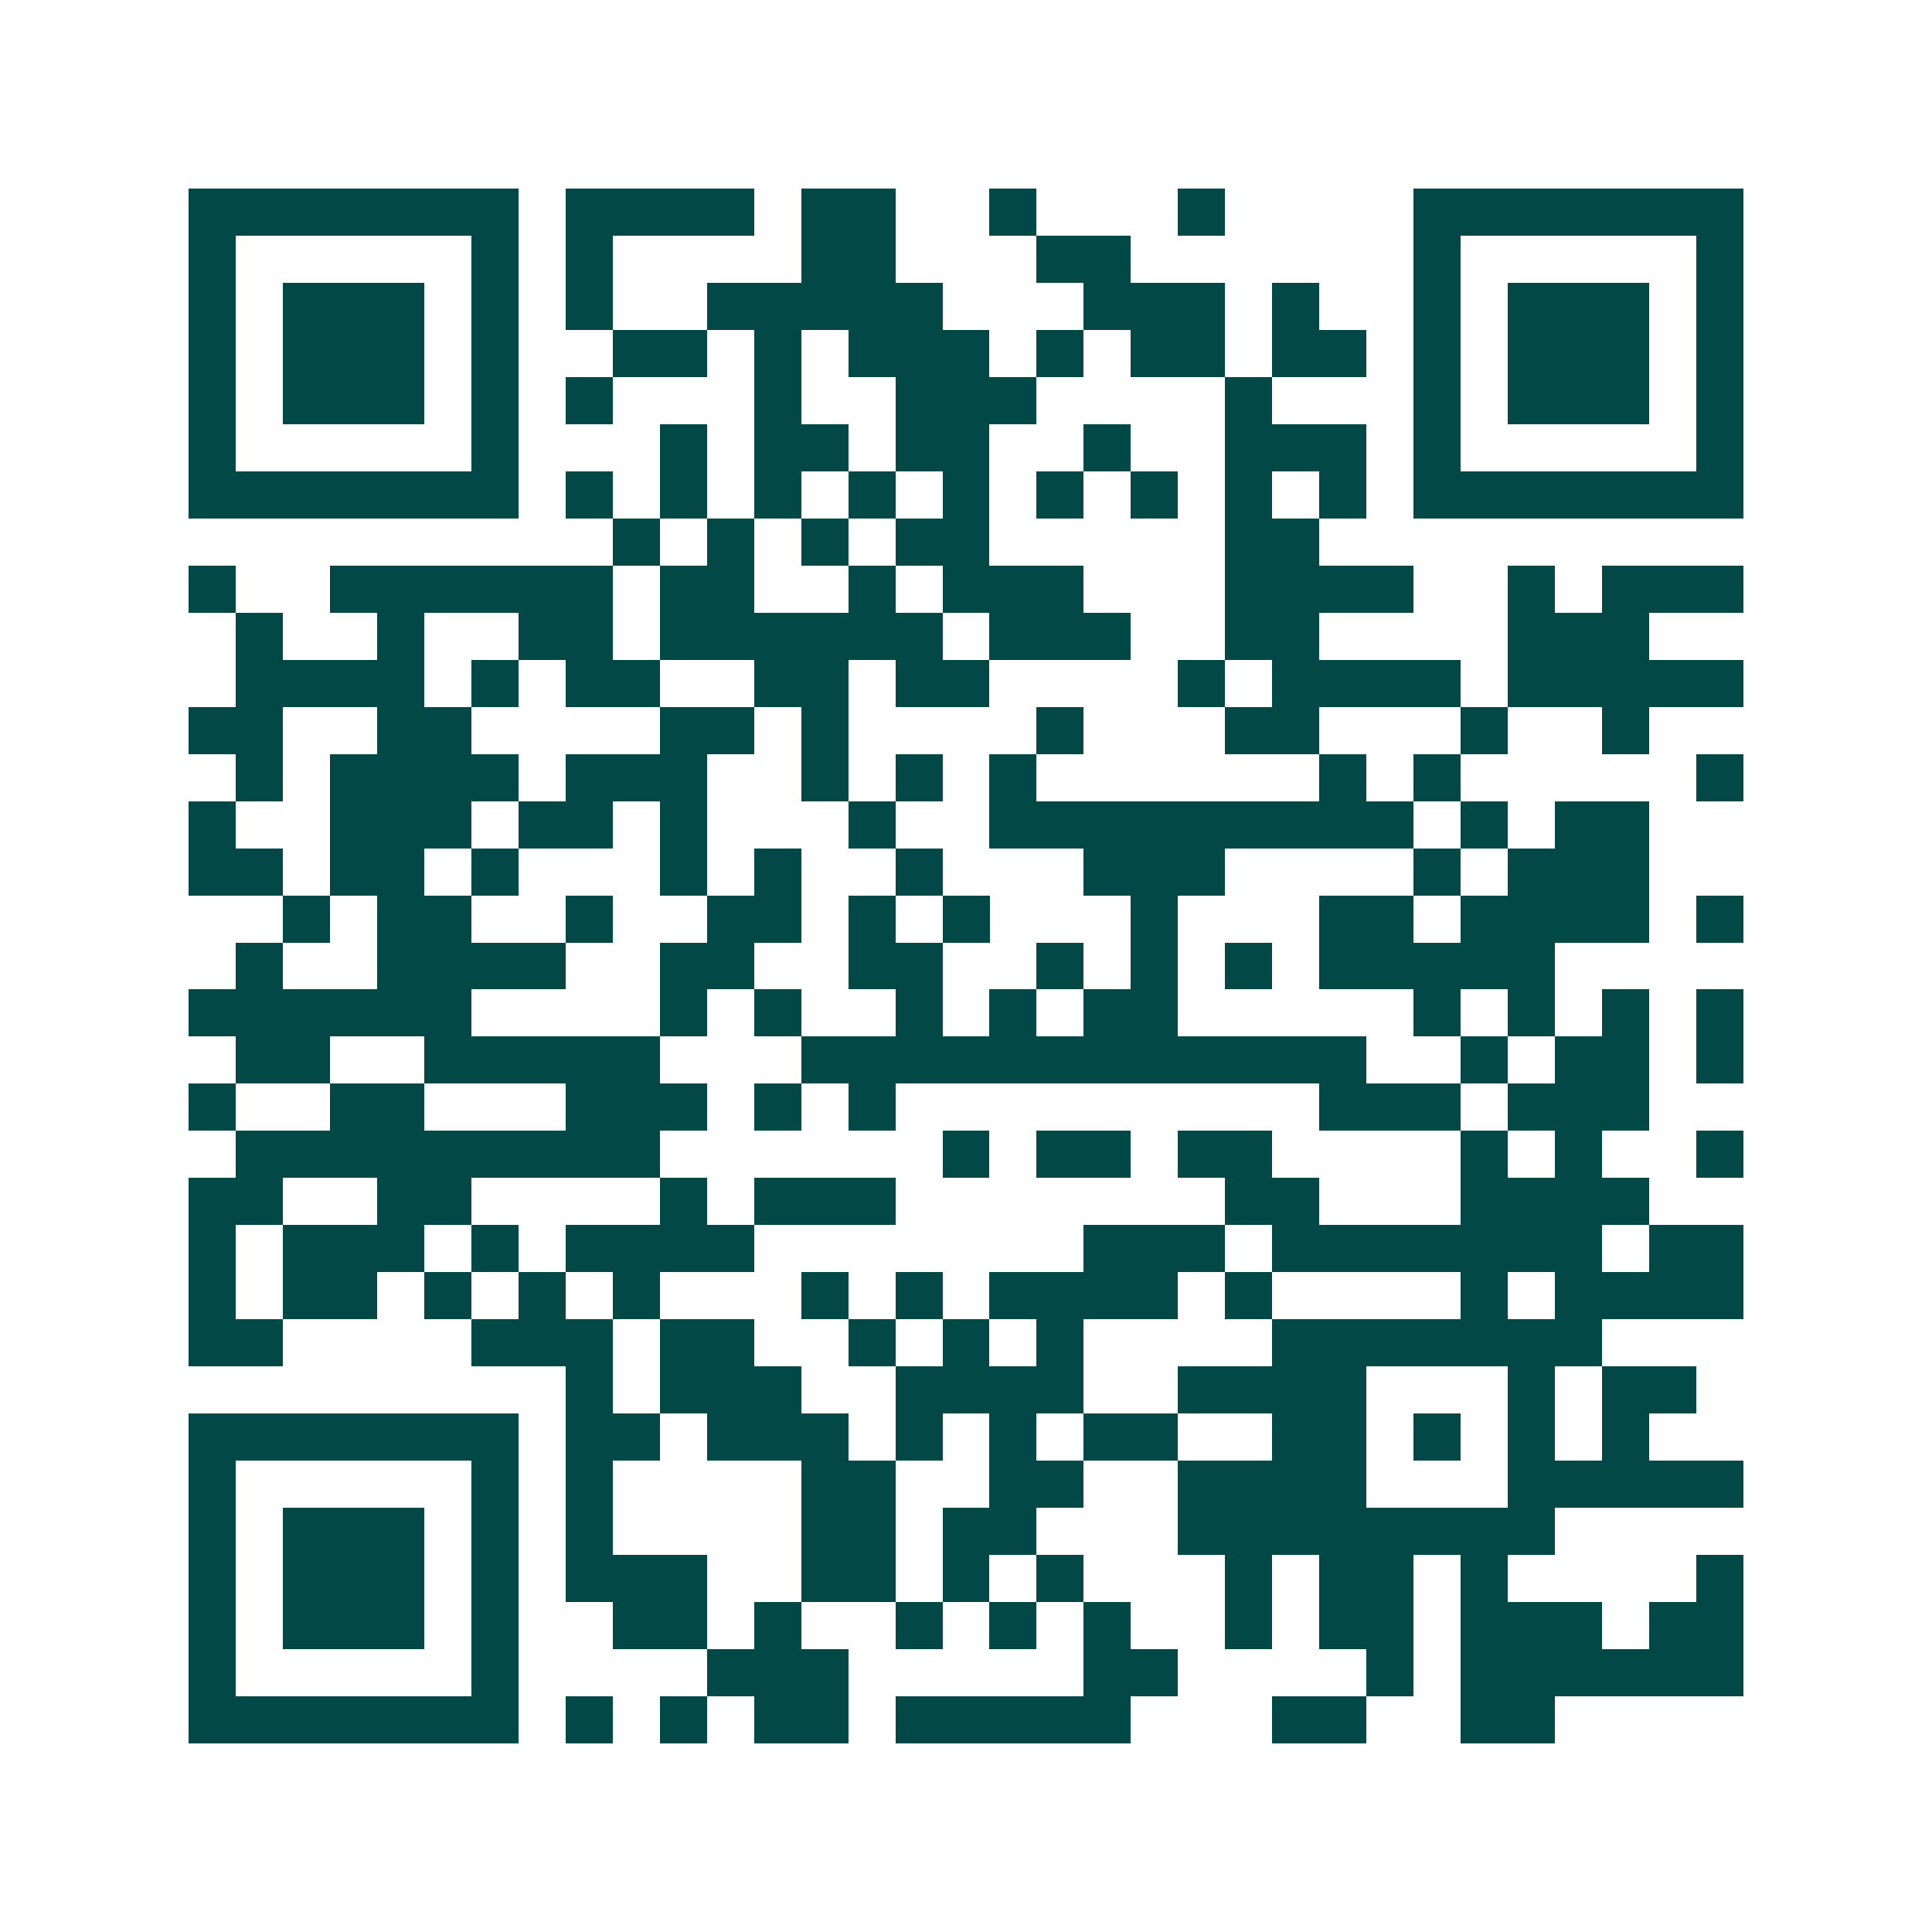 <svg xmlns="http://www.w3.org/2000/svg" width="200" height="200" viewBox="0 0 41 41" shape-rendering="crispEdges"><path fill="#ffffff" d="M0 0h41v41H0z"/><path stroke="#014847" d="M4 4.5h7m1 0h4m1 0h2m2 0h1m3 0h1m4 0h7M4 5.5h1m5 0h1m1 0h1m4 0h2m3 0h2m6 0h1m5 0h1M4 6.5h1m1 0h3m1 0h1m1 0h1m2 0h5m3 0h3m1 0h1m2 0h1m1 0h3m1 0h1M4 7.5h1m1 0h3m1 0h1m2 0h2m1 0h1m1 0h3m1 0h1m1 0h2m1 0h2m1 0h1m1 0h3m1 0h1M4 8.5h1m1 0h3m1 0h1m1 0h1m3 0h1m2 0h3m4 0h1m3 0h1m1 0h3m1 0h1M4 9.5h1m5 0h1m3 0h1m1 0h2m1 0h2m2 0h1m2 0h3m1 0h1m5 0h1M4 10.5h7m1 0h1m1 0h1m1 0h1m1 0h1m1 0h1m1 0h1m1 0h1m1 0h1m1 0h1m1 0h7M13 11.5h1m1 0h1m1 0h1m1 0h2m5 0h2M4 12.5h1m2 0h6m1 0h2m2 0h1m1 0h3m3 0h4m2 0h1m1 0h3M5 13.5h1m2 0h1m2 0h2m1 0h6m1 0h3m2 0h2m4 0h3M5 14.5h4m1 0h1m1 0h2m2 0h2m1 0h2m4 0h1m1 0h4m1 0h5M4 15.5h2m2 0h2m4 0h2m1 0h1m4 0h1m3 0h2m3 0h1m2 0h1M5 16.5h1m1 0h4m1 0h3m2 0h1m1 0h1m1 0h1m6 0h1m1 0h1m5 0h1M4 17.5h1m2 0h3m1 0h2m1 0h1m3 0h1m2 0h9m1 0h1m1 0h2M4 18.5h2m1 0h2m1 0h1m3 0h1m1 0h1m2 0h1m3 0h3m4 0h1m1 0h3M6 19.5h1m1 0h2m2 0h1m2 0h2m1 0h1m1 0h1m3 0h1m3 0h2m1 0h4m1 0h1M5 20.5h1m2 0h4m2 0h2m2 0h2m2 0h1m1 0h1m1 0h1m1 0h5M4 21.5h6m4 0h1m1 0h1m2 0h1m1 0h1m1 0h2m5 0h1m1 0h1m1 0h1m1 0h1M5 22.5h2m2 0h5m3 0h12m2 0h1m1 0h2m1 0h1M4 23.5h1m2 0h2m3 0h3m1 0h1m1 0h1m9 0h3m1 0h3M5 24.5h9m6 0h1m1 0h2m1 0h2m4 0h1m1 0h1m2 0h1M4 25.5h2m2 0h2m4 0h1m1 0h3m7 0h2m3 0h4M4 26.5h1m1 0h3m1 0h1m1 0h4m7 0h3m1 0h7m1 0h2M4 27.5h1m1 0h2m1 0h1m1 0h1m1 0h1m3 0h1m1 0h1m1 0h4m1 0h1m4 0h1m1 0h4M4 28.5h2m4 0h3m1 0h2m2 0h1m1 0h1m1 0h1m4 0h7M12 29.5h1m1 0h3m2 0h4m2 0h4m3 0h1m1 0h2M4 30.5h7m1 0h2m1 0h3m1 0h1m1 0h1m1 0h2m2 0h2m1 0h1m1 0h1m1 0h1M4 31.5h1m5 0h1m1 0h1m4 0h2m2 0h2m2 0h4m3 0h5M4 32.5h1m1 0h3m1 0h1m1 0h1m4 0h2m1 0h2m3 0h8M4 33.5h1m1 0h3m1 0h1m1 0h3m2 0h2m1 0h1m1 0h1m3 0h1m1 0h2m1 0h1m4 0h1M4 34.5h1m1 0h3m1 0h1m2 0h2m1 0h1m2 0h1m1 0h1m1 0h1m2 0h1m1 0h2m1 0h3m1 0h2M4 35.5h1m5 0h1m4 0h3m5 0h2m4 0h1m1 0h6M4 36.5h7m1 0h1m1 0h1m1 0h2m1 0h5m3 0h2m2 0h2"/></svg>
